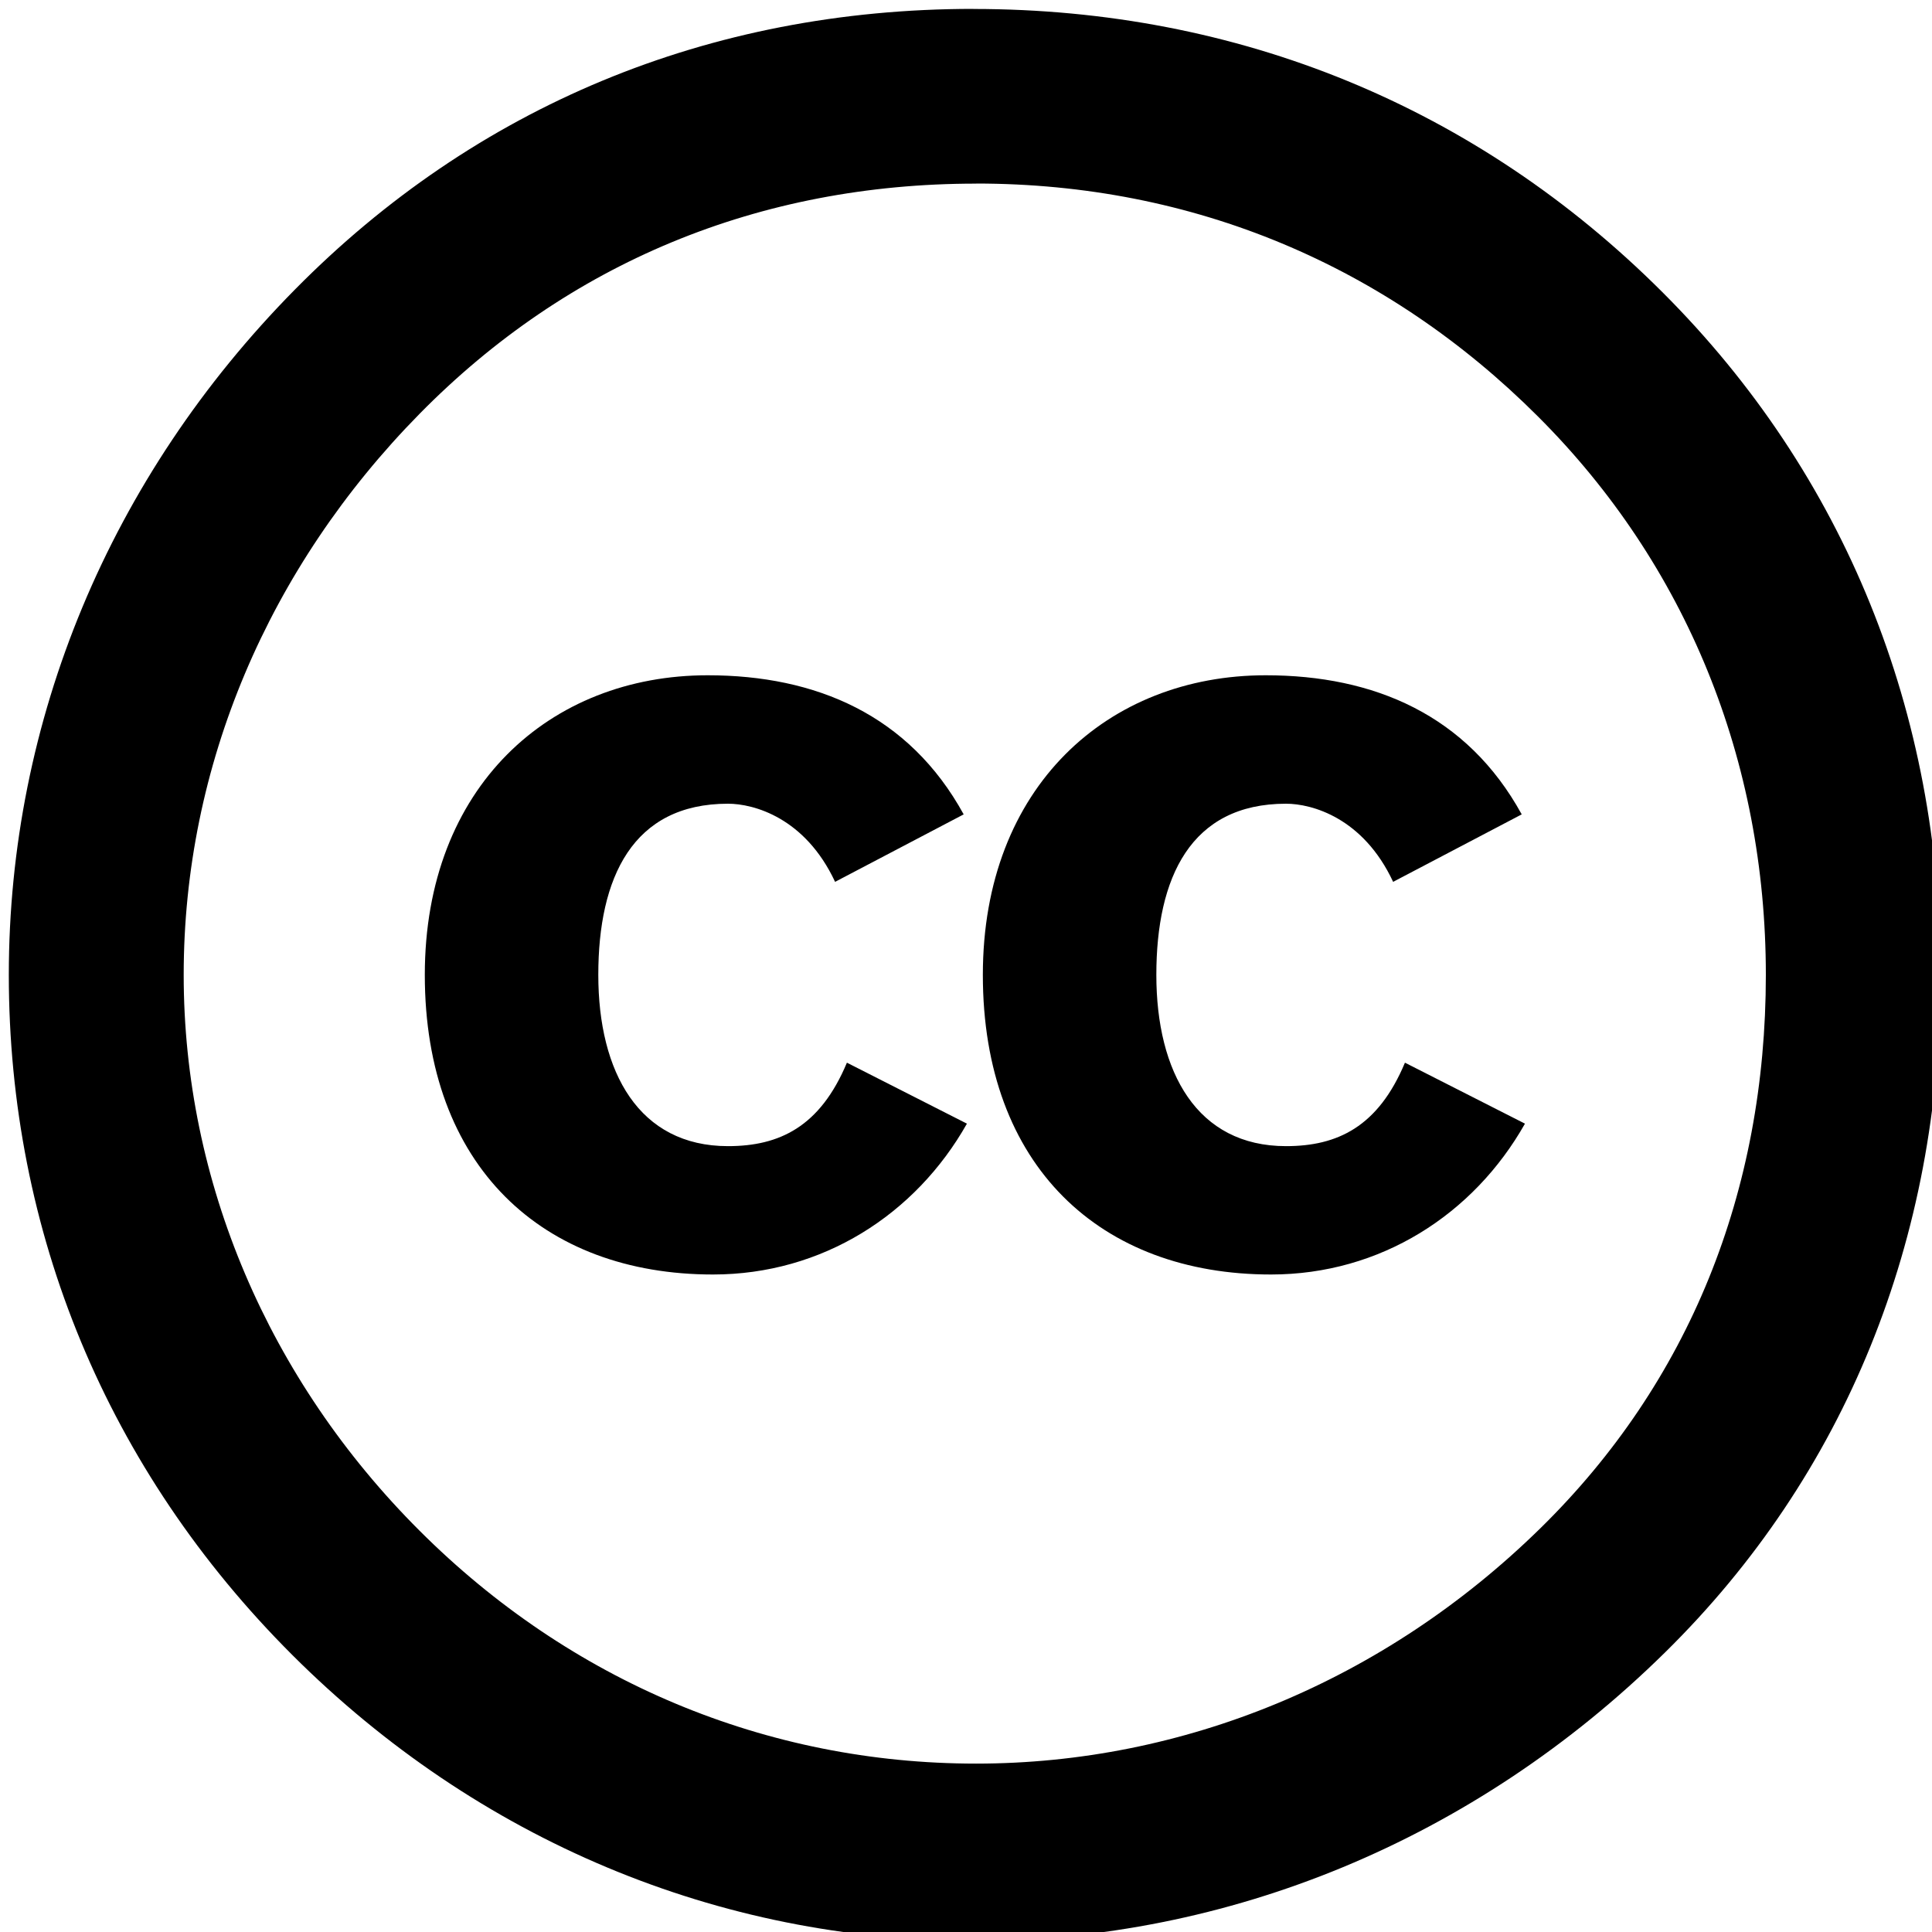 <?xml version="1.0" encoding="UTF-8" standalone="no"?>
<svg
   xmlns:dc="http://purl.org/dc/elements/1.1/"
   xmlns:cc="http://creativecommons.org/ns#"
   xmlns:rdf="http://www.w3.org/1999/02/22-rdf-syntax-ns#"
   xmlns:svg="http://www.w3.org/2000/svg"
   xmlns="http://www.w3.org/2000/svg"
   xmlns:xlink="http://www.w3.org/1999/xlink"
   xmlns:sodipodi="http://sodipodi.sourceforge.net/DTD/sodipodi-0.dtd"
   xmlns:inkscape="http://www.inkscape.org/namespaces/inkscape"
   version="1.1"
   width="25px"
   height="25px"
   id="svg2"
   inkscape:version="0.48.4 r9939"
   sodipodi:docname="Cc.logo.circle.svg">
  <defs
     id="defs11" />
  <sodipodi:namedview
     pagecolor="#ffffff"
     bordercolor="#666666"
     borderopacity="1"
     objecttolerance="10"
     gridtolerance="10"
     guidetolerance="10"
     inkscape:pageopacity="0"
     inkscape:pageshadow="2"
     inkscape:window-width="1920"
     inkscape:window-height="1153"
     id="namedview9"
     showgrid="false"
     inkscape:zoom="9.44"
     inkscape:cx="12.711864"
     inkscape:cy="-0.21186441"
     inkscape:window-x="0"
     inkscape:window-y="0"
     inkscape:window-maximized="1"
     inkscape:current-layer="svg2" />
  <path
     d="m 12.597,0.115 c -3.429,0 -6.447,1.267 -8.779,3.63 -2.401,2.431 -3.704,5.582 -3.704,8.87 0,3.322 1.269,6.404 3.669,8.801 2.401,2.397 5.521,3.699 8.813,3.699 3.292,0 6.481,-1.301 8.95,-3.733 2.332,-2.295 3.566,-5.342 3.566,-8.767 0,-3.39 -1.234,-6.472 -3.601,-8.835 -2.4,-2.397 -5.487,-3.664 -8.916,-3.664 z m 0.034,2.26 c 2.812,0 5.316,1.061 7.27,3.014 1.92,1.917 2.949,4.452 2.949,7.226 0,2.808 -0.995,5.274 -2.915,7.158 -2.024,1.986 -4.63,3.048 -7.305,3.048 -2.709,0 -5.247,-1.061 -7.201,-3.014 -1.955,-1.952 -3.052,-4.52 -3.052,-7.192 0,-2.705 1.097,-5.273 3.052,-7.26 1.92,-1.952 4.39,-2.979 7.201,-2.979 z"
     id="path4"
     inkscape:connector-curvature="0" />
  <path
     id="c"
     d="M 12.47,10.538 C 11.763,9.25 10.557,8.738 9.157,8.738 c -2.038,0 -3.66,1.44 -3.66,3.877 0,2.478 1.525,3.877 3.729,3.877 1.414,0 2.621,-0.775 3.286,-1.952 l -1.553,-0.789 c -0.347,0.83 -0.874,1.08 -1.539,1.08 -1.151,0 -1.678,-0.955 -1.678,-2.216 0,-1.259 0.444,-2.215 1.678,-2.215 0.333,0 0.998,0.18 1.386,1.011 l 1.664,-0.873 z"
     inkscape:connector-curvature="0" />
  <use
     xlink:href="#c"
     transform="translate(7.221,-2.2033898e-7)"
     id="use7"
     x="0"
     y="0"
     width="25"
     height="25" />
</svg>

